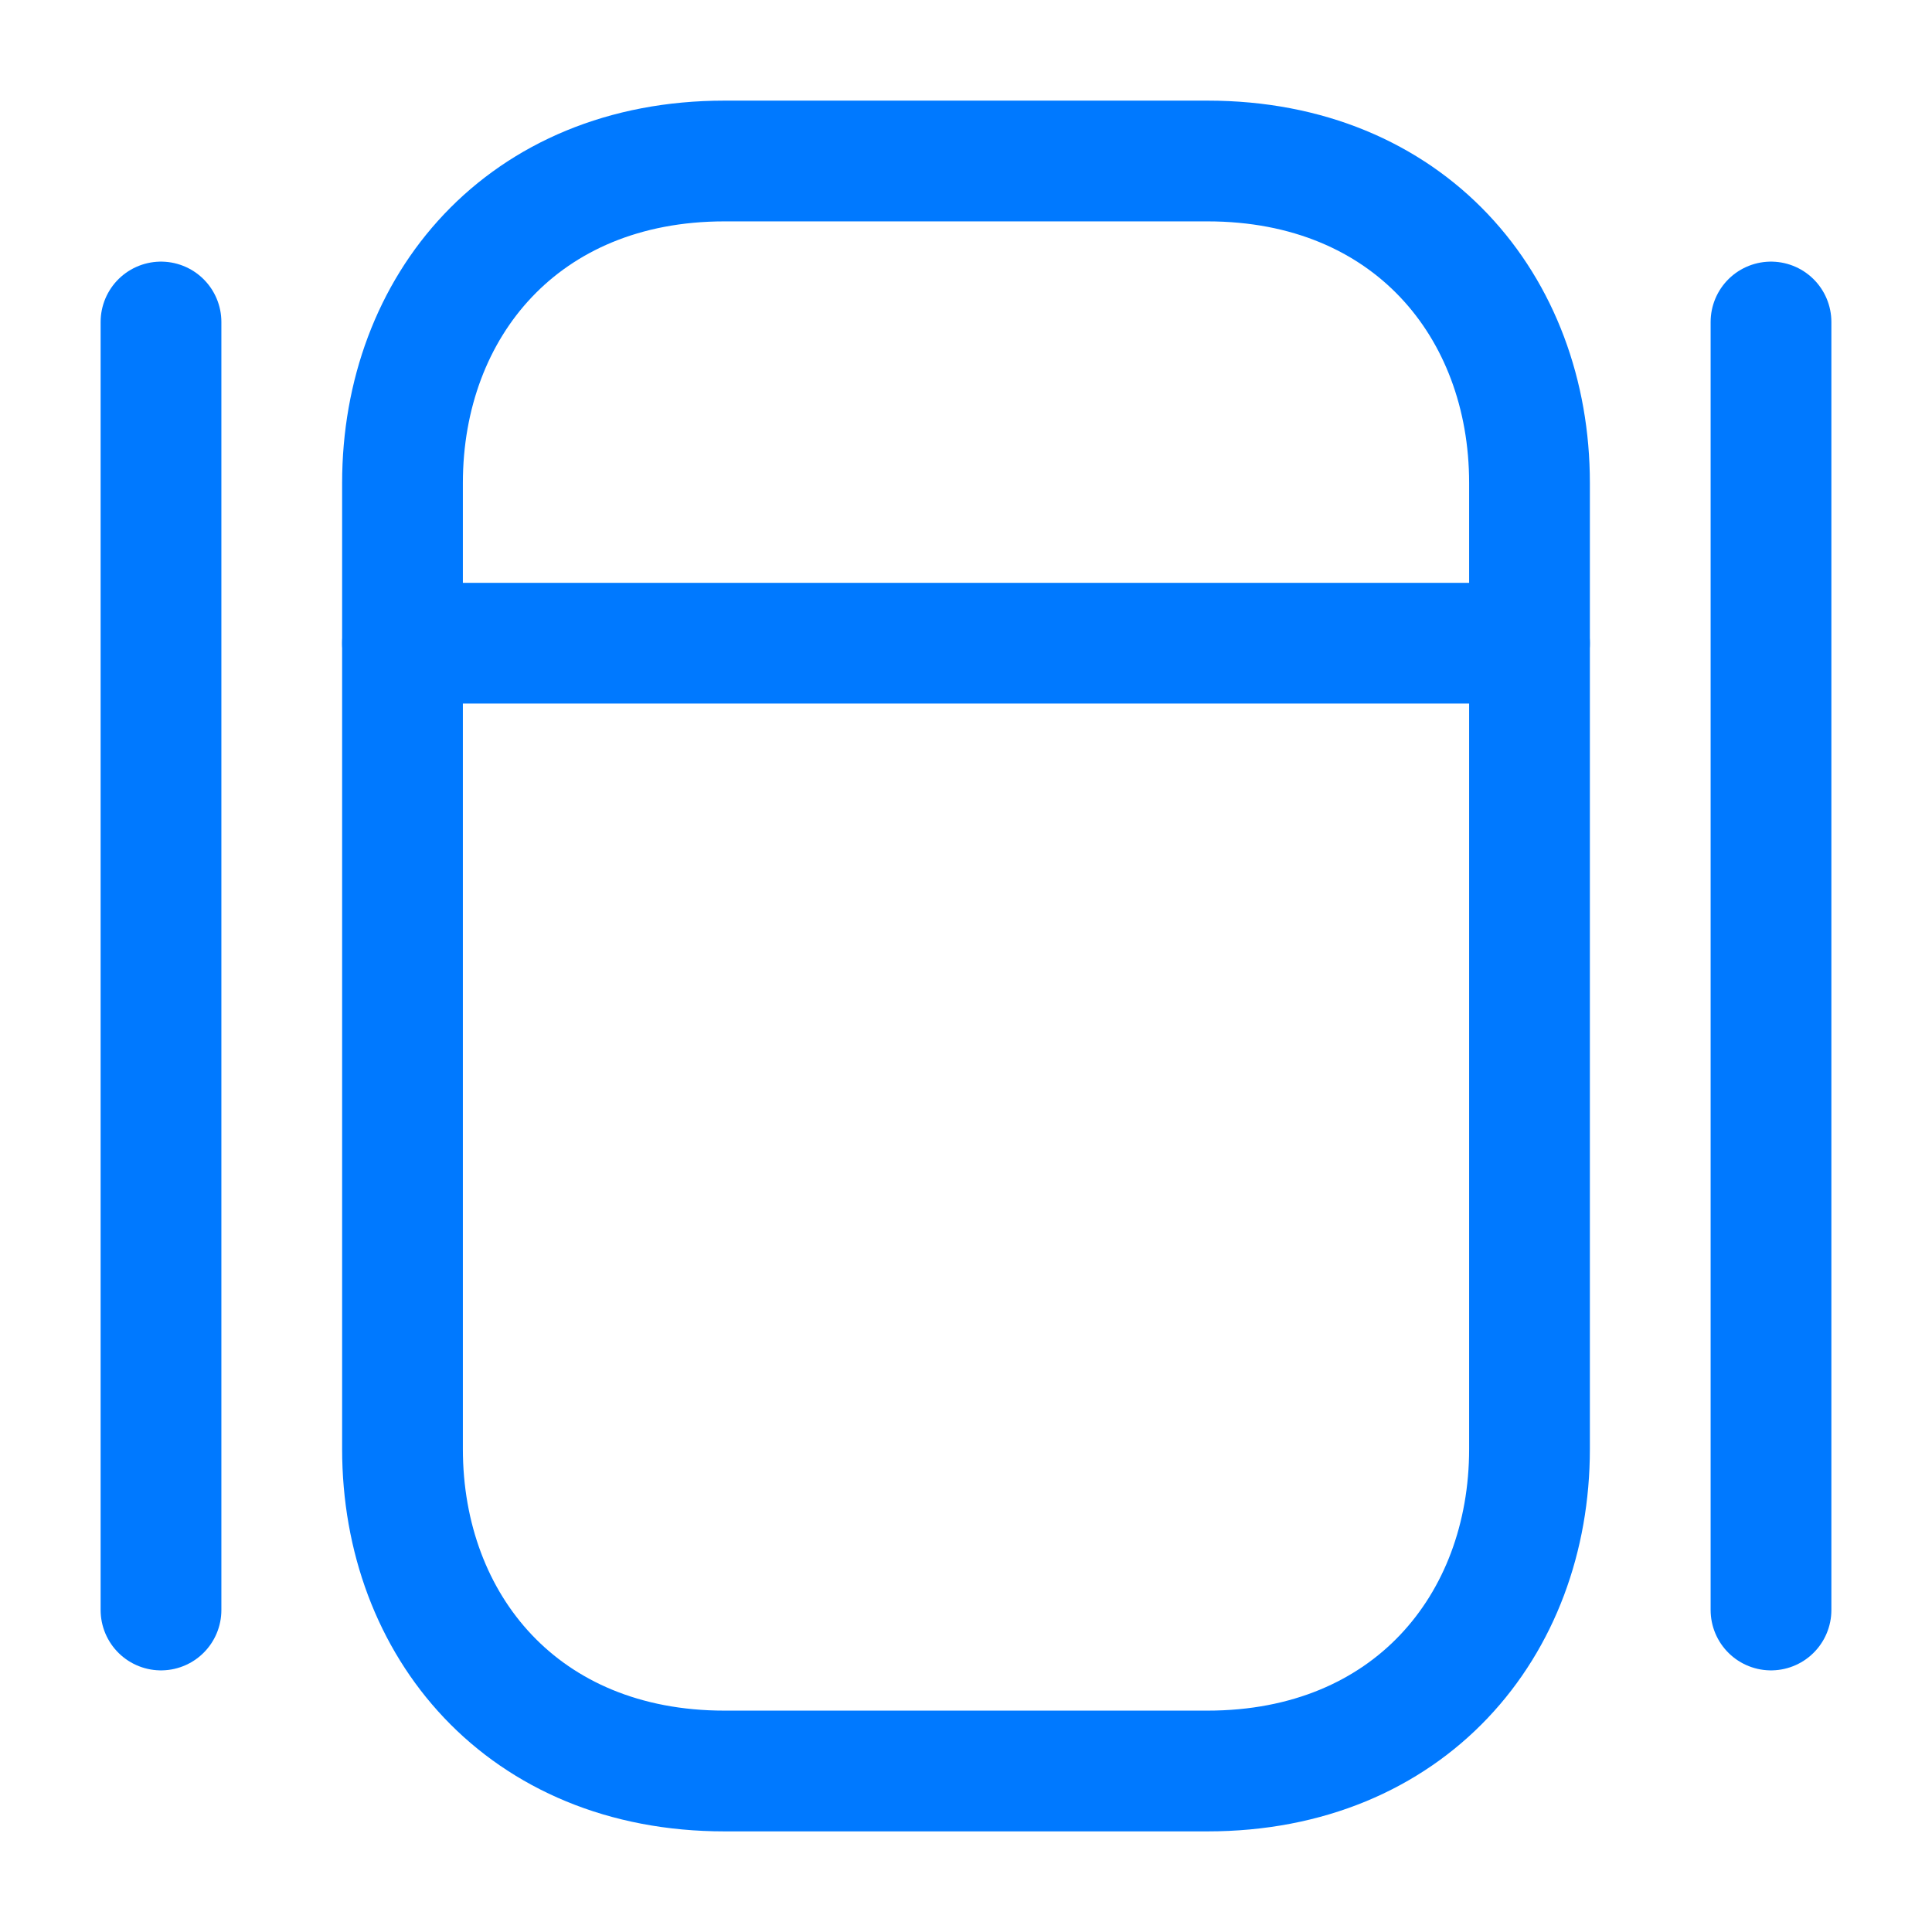 <svg width="24" height="24" viewBox="0 0 24 24" fill="none" xmlns="http://www.w3.org/2000/svg">
<path d="M15 2H9C6.5 2 5 3.8 5 6V18C5 20.2 6.5 22 9 22H15C17.5 22 19 20.2 19 18V6C19 3.8 17.5 2 15 2Z" stroke="#0079FF" stroke-width="1.5" stroke-linecap="round" stroke-linejoin="round"/>
<path d="M5 7.99H19" stroke="#0079FF" stroke-width="1.5" stroke-linecap="round" stroke-linejoin="round"/>
<path d="M2 20V4" stroke="#0079FF" stroke-width="1.5" stroke-linecap="round" stroke-linejoin="round"/>
<path d="M22 20V4" stroke="#0079FF" stroke-width="1.5" stroke-linecap="round" stroke-linejoin="round"/>
</svg>
